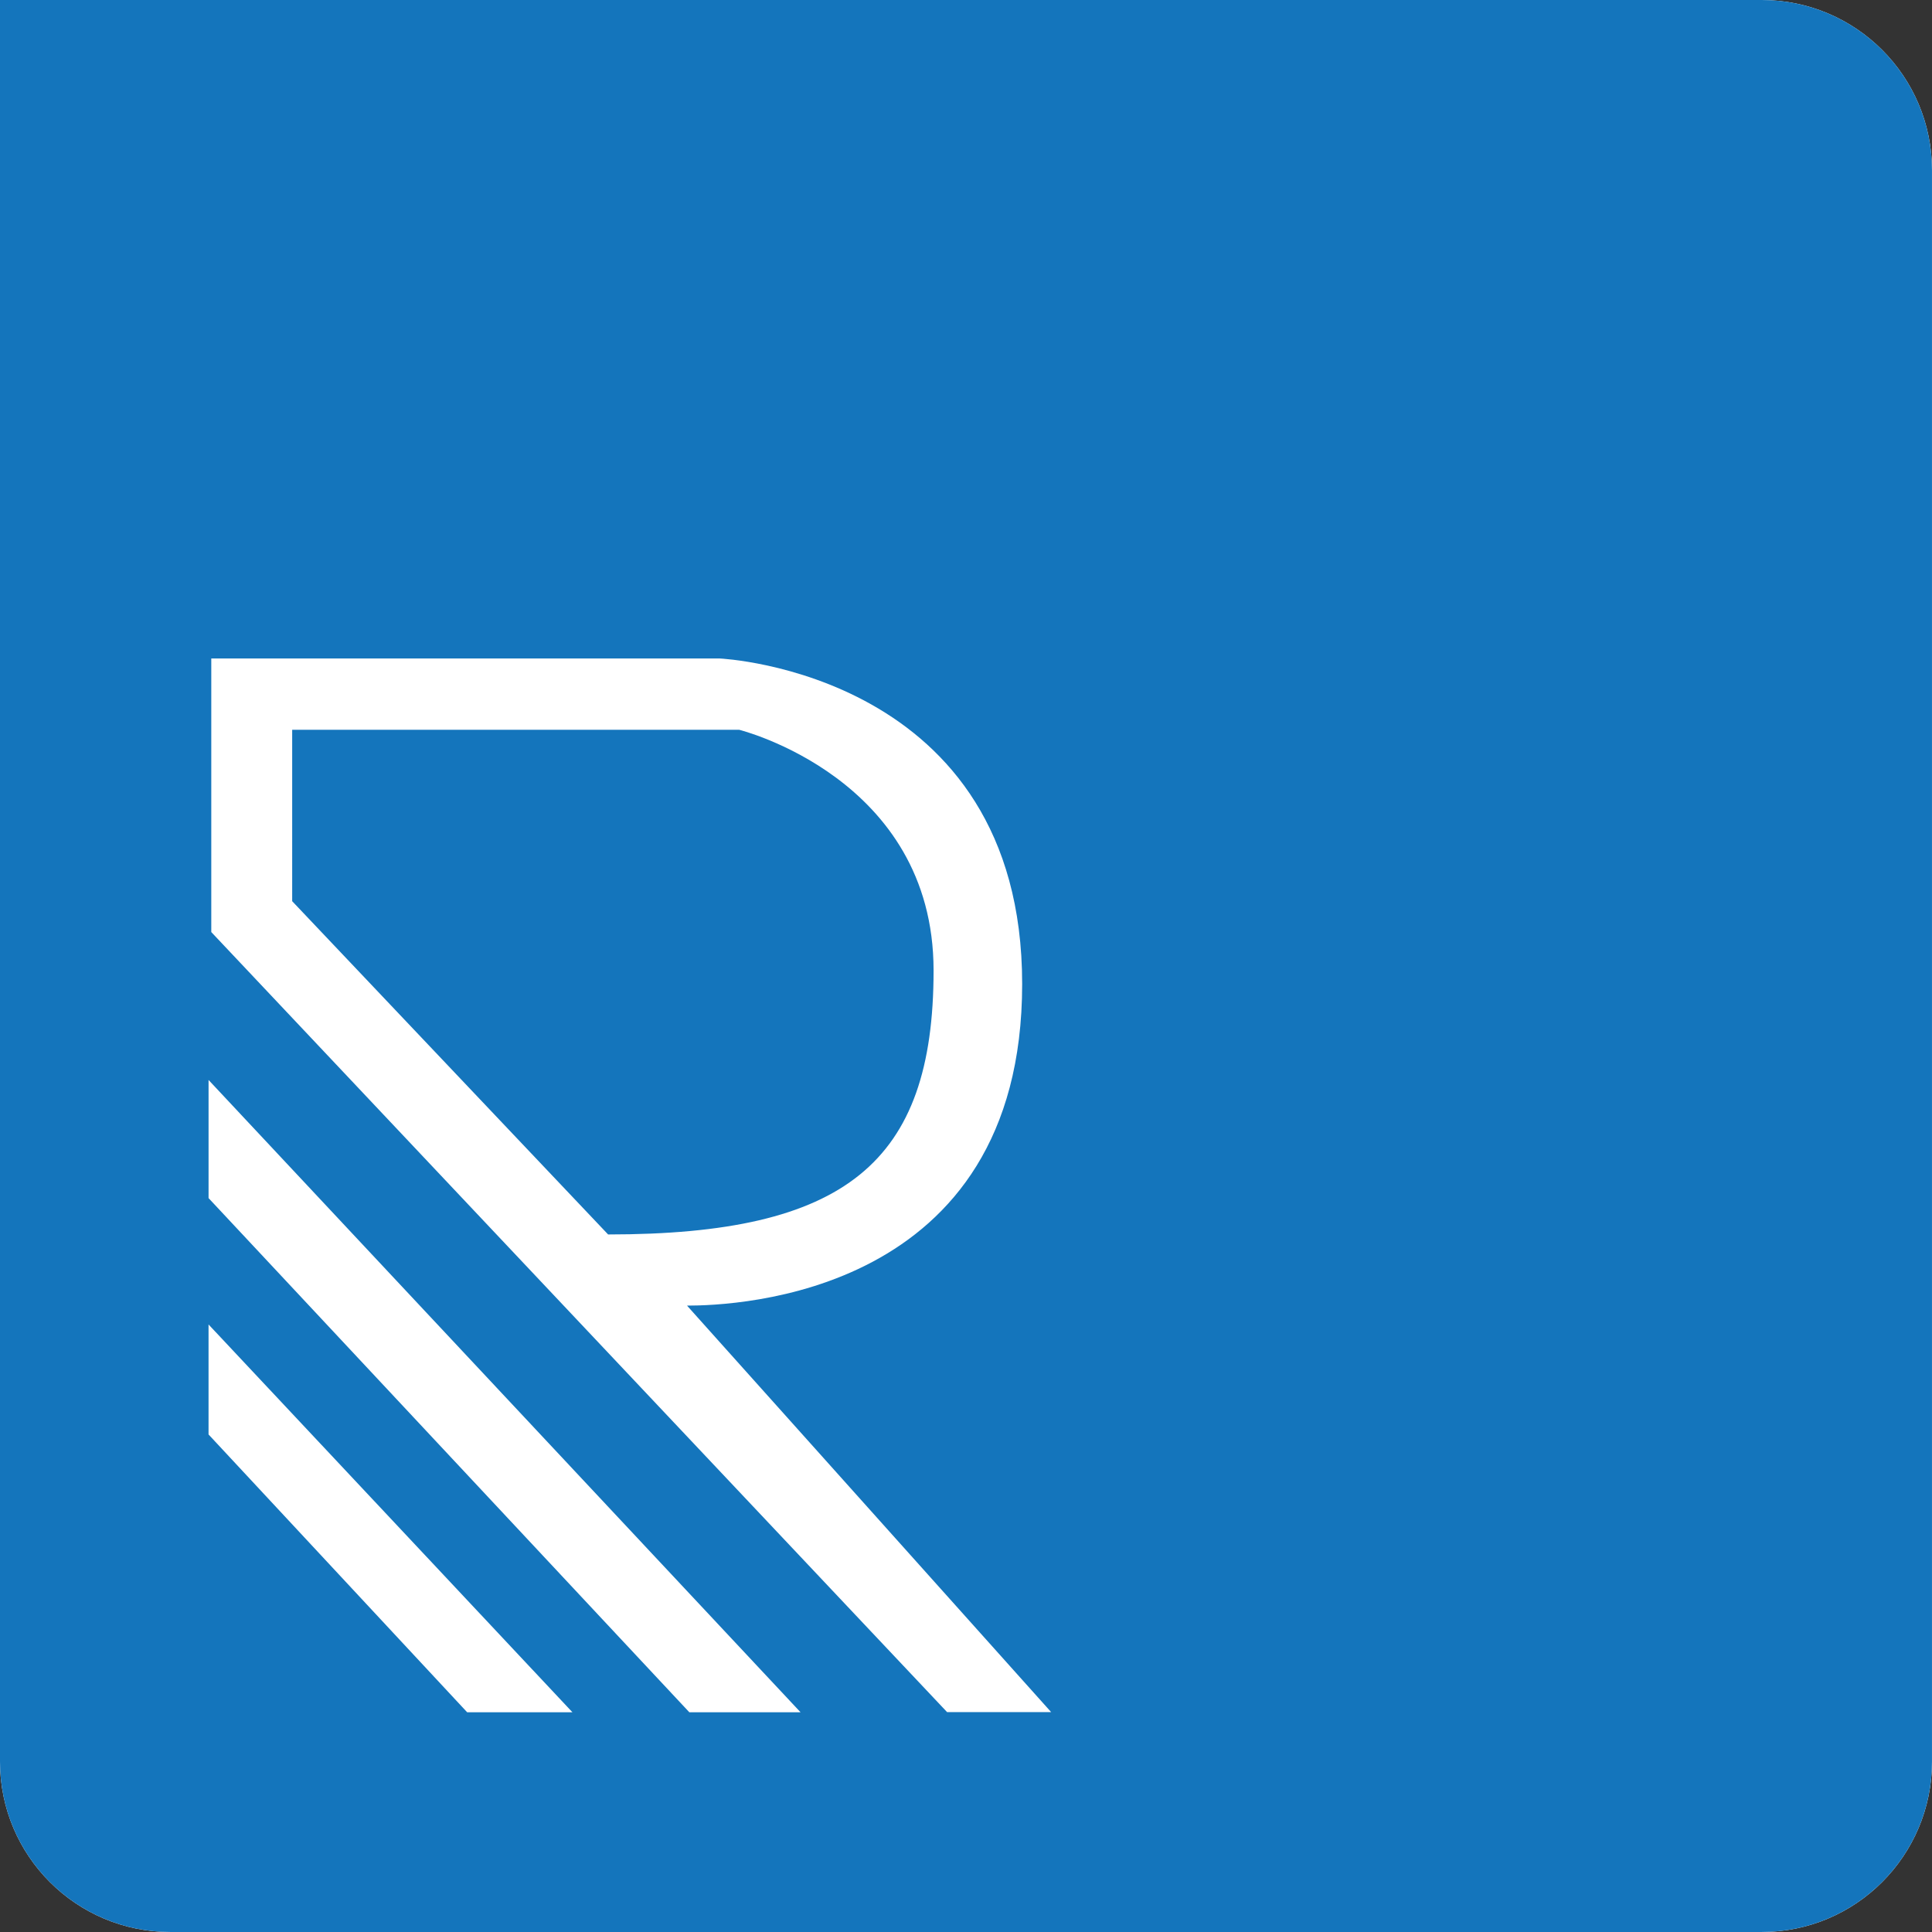 <svg xmlns="http://www.w3.org/2000/svg" width="120" height="120" fill="none"><rect width="100%" height="100%" fill="#333333" stroke="none"/><g clip-path="url(#a)"><path fill="#fff" d="M0 0h109.42C115.263 0 120 4.737 120 10.58v98.84c0 5.843-4.737 10.58-10.58 10.58H10.58C4.737 120 0 115.263 0 109.42V0Z"/><path fill="#1475BC" d="M109.42 0c5.843 0 10.579 4.736 10.579 10.58v98.84c0 5.843-4.736 10.579-10.579 10.579H10.58C4.735 119.999 0 115.263 0 109.42V0h109.42ZM12.953 89.097l16.064 17.256h6.539L12.953 82.265v6.832Zm0-14.682 29.863 31.937h6.908l-36.77-39.273v7.336Zm.17-16.523 45.702 48.45h6.464l-.007-.007-22.61-25.241c2.987 0 20.816-.6 20.816-19.978 0-19.33-18.693-20.212-18.783-20.216H13.123v16.992Zm32.781-12.566s12.082 2.986 12.082 14.952v.007c0 11.966-5.502 16.39-20.215 16.39l-19.623-20.7V45.327h27.756Z"/></g><defs><clipPath id="a"><path fill="#fff" d="M0 0h109.42C115.263 0 120 4.737 120 10.58v98.84c0 5.843-4.737 10.58-10.58 10.58H10.58C4.737 120 0 115.263 0 109.42V0Z"/></clipPath></defs></svg>